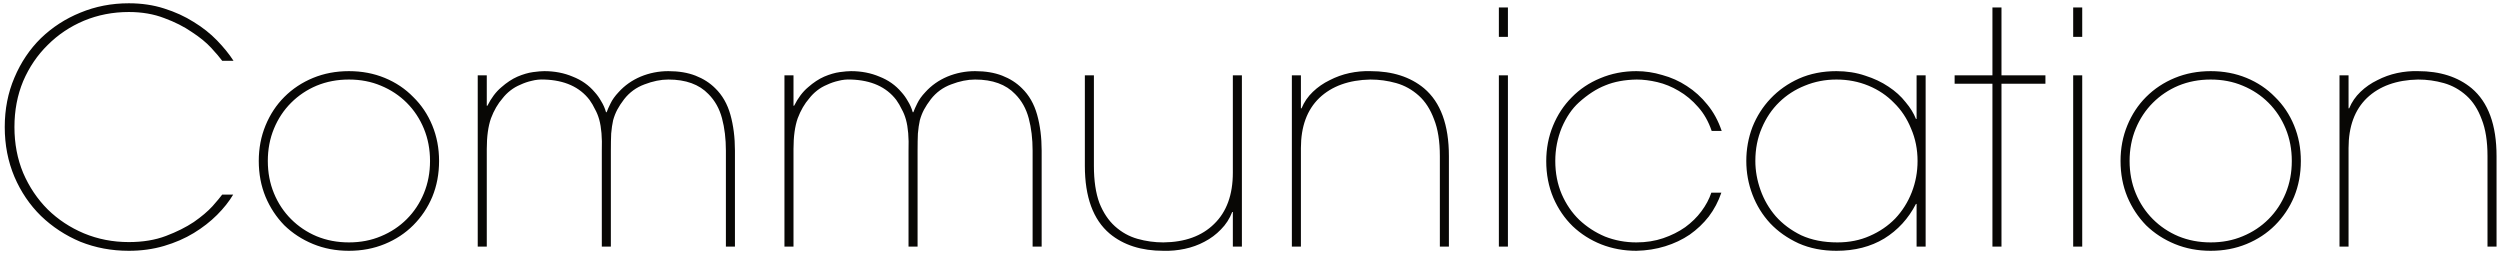 <svg width="294" height="30" viewBox="0 0 294 30" fill="none" xmlns="http://www.w3.org/2000/svg">
<path d="M27.424 22.882C26.943 23.693 26.309 24.491 25.524 25.276C24.739 26.061 23.827 26.771 22.788 27.404C21.749 28.037 20.584 28.544 19.292 28.924C18 29.304 16.619 29.494 15.15 29.494C13.123 29.494 11.223 29.139 9.45 28.43C7.702 27.695 6.157 26.682 4.814 25.39C3.497 24.098 2.458 22.565 1.698 20.792C0.938 18.993 0.558 17.043 0.558 14.94C0.558 12.837 0.938 10.899 1.698 9.126C2.458 7.327 3.497 5.782 4.814 4.49C6.157 3.198 7.702 2.197 9.45 1.488C11.223 0.753 13.123 0.386 15.15 0.386C16.645 0.386 18.025 0.589 19.292 0.994C20.584 1.399 21.749 1.931 22.788 2.59C23.827 3.223 24.739 3.945 25.524 4.756C26.309 5.567 26.955 6.365 27.462 7.15H26.132C25.853 6.77 25.423 6.263 24.84 5.63C24.257 4.997 23.497 4.376 22.56 3.768C21.648 3.135 20.571 2.59 19.33 2.134C18.089 1.653 16.695 1.412 15.15 1.412C13.275 1.412 11.515 1.754 9.868 2.438C8.247 3.122 6.828 4.072 5.612 5.288C4.396 6.479 3.433 7.897 2.724 9.544C2.04 11.191 1.698 12.989 1.698 14.94C1.698 16.891 2.04 18.689 2.724 20.336C3.433 21.983 4.396 23.414 5.612 24.63C6.828 25.821 8.247 26.758 9.868 27.442C11.515 28.126 13.275 28.468 15.15 28.468C16.797 28.468 18.253 28.227 19.52 27.746C20.787 27.265 21.876 26.72 22.788 26.112C23.7 25.479 24.435 24.858 24.992 24.25C25.549 23.617 25.929 23.161 26.132 22.882H27.424ZM31.495 18.93C31.495 20.298 31.736 21.565 32.217 22.73C32.698 23.895 33.37 24.909 34.231 25.77C35.092 26.631 36.093 27.303 37.233 27.784C38.398 28.265 39.665 28.506 41.033 28.506C42.401 28.506 43.655 28.265 44.795 27.784C45.96 27.303 46.974 26.631 47.835 25.77C48.696 24.909 49.368 23.895 49.849 22.73C50.33 21.565 50.571 20.298 50.571 18.93C50.571 17.562 50.33 16.295 49.849 15.13C49.368 13.965 48.696 12.951 47.835 12.09C46.974 11.229 45.96 10.557 44.795 10.076C43.655 9.595 42.401 9.354 41.033 9.354C39.665 9.354 38.398 9.595 37.233 10.076C36.093 10.557 35.092 11.229 34.231 12.09C33.37 12.951 32.698 13.965 32.217 15.13C31.736 16.295 31.495 17.562 31.495 18.93ZM30.431 18.93C30.431 17.435 30.697 16.042 31.229 14.75C31.761 13.458 32.496 12.343 33.433 11.406C34.396 10.443 35.523 9.696 36.815 9.164C38.107 8.632 39.513 8.366 41.033 8.366C42.553 8.366 43.959 8.632 45.251 9.164C46.543 9.696 47.658 10.443 48.595 11.406C49.558 12.343 50.305 13.458 50.837 14.75C51.369 16.042 51.635 17.435 51.635 18.93C51.635 20.45 51.369 21.856 50.837 23.148C50.305 24.415 49.558 25.529 48.595 26.492C47.658 27.429 46.543 28.164 45.251 28.696C43.959 29.228 42.553 29.494 41.033 29.494C39.513 29.494 38.107 29.228 36.815 28.696C35.523 28.164 34.396 27.429 33.433 26.492C32.496 25.529 31.761 24.415 31.229 23.148C30.697 21.856 30.431 20.45 30.431 18.93ZM57.245 12.432H57.321C57.777 11.52 58.322 10.798 58.955 10.266C59.588 9.709 60.221 9.291 60.855 9.012C61.514 8.733 62.121 8.556 62.679 8.48C63.236 8.404 63.679 8.366 64.009 8.366C65.225 8.366 66.34 8.581 67.353 9.012C68.391 9.417 69.253 10.025 69.937 10.836C70.216 11.14 70.469 11.495 70.697 11.9C70.95 12.305 71.14 12.736 71.267 13.192H71.343C71.444 12.913 71.596 12.571 71.799 12.166C72.001 11.735 72.318 11.292 72.749 10.836C73.458 10.051 74.32 9.443 75.333 9.012C76.371 8.581 77.461 8.366 78.601 8.366C79.817 8.366 80.881 8.543 81.793 8.898C82.705 9.253 83.478 9.747 84.111 10.38C84.947 11.191 85.542 12.229 85.897 13.496C86.251 14.763 86.429 16.169 86.429 17.714V29H85.365V17.714C85.365 16.321 85.213 15.054 84.909 13.914C84.605 12.774 84.073 11.824 83.313 11.064C82.224 9.924 80.653 9.354 78.601 9.354C77.714 9.354 76.777 9.544 75.789 9.924C74.826 10.279 74.028 10.861 73.395 11.672C73.066 12.103 72.799 12.508 72.597 12.888C72.394 13.268 72.23 13.686 72.103 14.142C72.001 14.598 71.925 15.117 71.875 15.7C71.85 16.257 71.837 16.929 71.837 17.714V29H70.773V17.714C70.798 16.929 70.785 16.245 70.735 15.662C70.684 15.054 70.596 14.522 70.469 14.066C70.342 13.61 70.177 13.205 69.975 12.85C69.797 12.47 69.582 12.103 69.329 11.748C68.163 10.228 66.39 9.43 64.009 9.354C63.502 9.329 63.008 9.379 62.527 9.506C62.071 9.607 61.627 9.759 61.197 9.962C60.766 10.139 60.373 10.367 60.019 10.646C59.664 10.925 59.36 11.229 59.107 11.558C58.55 12.191 58.093 12.977 57.739 13.914C57.41 14.851 57.245 16.055 57.245 17.524V29H56.181V8.86H57.245V12.432ZM93.315 12.432H93.391C93.847 11.52 94.392 10.798 95.025 10.266C95.658 9.709 96.292 9.291 96.925 9.012C97.584 8.733 98.192 8.556 98.749 8.48C99.306 8.404 99.75 8.366 100.079 8.366C101.295 8.366 102.41 8.581 103.423 9.012C104.462 9.417 105.323 10.025 106.007 10.836C106.286 11.14 106.539 11.495 106.767 11.9C107.02 12.305 107.21 12.736 107.337 13.192H107.413C107.514 12.913 107.666 12.571 107.869 12.166C108.072 11.735 108.388 11.292 108.819 10.836C109.528 10.051 110.39 9.443 111.403 9.012C112.442 8.581 113.531 8.366 114.671 8.366C115.887 8.366 116.951 8.543 117.863 8.898C118.775 9.253 119.548 9.747 120.181 10.38C121.017 11.191 121.612 12.229 121.967 13.496C122.322 14.763 122.499 16.169 122.499 17.714V29H121.435V17.714C121.435 16.321 121.283 15.054 120.979 13.914C120.675 12.774 120.143 11.824 119.383 11.064C118.294 9.924 116.723 9.354 114.671 9.354C113.784 9.354 112.847 9.544 111.859 9.924C110.896 10.279 110.098 10.861 109.465 11.672C109.136 12.103 108.87 12.508 108.667 12.888C108.464 13.268 108.3 13.686 108.173 14.142C108.072 14.598 107.996 15.117 107.945 15.7C107.92 16.257 107.907 16.929 107.907 17.714V29H106.843V17.714C106.868 16.929 106.856 16.245 106.805 15.662C106.754 15.054 106.666 14.522 106.539 14.066C106.412 13.61 106.248 13.205 106.045 12.85C105.868 12.47 105.652 12.103 105.399 11.748C104.234 10.228 102.46 9.43 100.079 9.354C99.572 9.329 99.078 9.379 98.597 9.506C98.141 9.607 97.698 9.759 97.267 9.962C96.836 10.139 96.444 10.367 96.089 10.646C95.734 10.925 95.43 11.229 95.177 11.558C94.62 12.191 94.164 12.977 93.809 13.914C93.48 14.851 93.315 16.055 93.315 17.524V29H92.251V8.86H93.315V12.432ZM144.983 24.934H144.907C144.603 25.719 144.16 26.403 143.577 26.986C143.02 27.569 142.374 28.05 141.639 28.43C140.93 28.81 140.157 29.089 139.321 29.266C138.485 29.443 137.649 29.519 136.813 29.494C134.229 29.494 132.127 28.823 130.505 27.48C128.555 25.833 127.579 23.173 127.579 19.5V8.86H128.643V19.5C128.643 21.248 128.859 22.705 129.289 23.87C129.745 25.01 130.353 25.922 131.113 26.606C131.899 27.315 132.785 27.809 133.773 28.088C134.761 28.367 135.775 28.506 136.813 28.506C139.347 28.481 141.335 27.759 142.779 26.34C144.249 24.921 144.983 22.907 144.983 20.298V8.86H146.047V29H144.983V24.934ZM152.987 12.736H153.063C153.367 12.001 153.81 11.355 154.393 10.798C154.976 10.241 155.634 9.785 156.369 9.43C157.104 9.05 157.876 8.771 158.687 8.594C159.523 8.417 160.346 8.341 161.157 8.366C163.741 8.366 165.844 9.037 167.465 10.38C169.416 12.027 170.391 14.687 170.391 18.36V29H169.327V18.36C169.327 16.612 169.099 15.168 168.643 14.028C168.212 12.863 167.617 11.938 166.857 11.254C166.072 10.545 165.185 10.051 164.197 9.772C163.209 9.493 162.196 9.354 161.157 9.354C158.624 9.405 156.622 10.127 155.153 11.52C153.709 12.913 152.987 14.877 152.987 17.41V29H151.923V8.86H152.987V12.736ZM177.331 4.338H176.267V0.88H177.331V4.338ZM177.331 29H176.267V8.86H177.331V29ZM202.433 22.654C202.079 23.693 201.585 24.63 200.951 25.466C200.318 26.277 199.571 26.986 198.709 27.594C197.848 28.177 196.885 28.633 195.821 28.962C194.757 29.291 193.63 29.469 192.439 29.494C190.97 29.494 189.589 29.241 188.297 28.734C187.031 28.227 185.916 27.518 184.953 26.606C183.991 25.669 183.231 24.554 182.673 23.262C182.116 21.945 181.837 20.501 181.837 18.93V18.968C181.837 17.473 182.103 16.08 182.635 14.788C183.167 13.496 183.902 12.381 184.839 11.444C185.777 10.481 186.891 9.734 188.183 9.202C189.501 8.645 190.919 8.366 192.439 8.366C193.453 8.366 194.466 8.518 195.479 8.822C196.518 9.101 197.481 9.531 198.367 10.114C199.279 10.697 200.09 11.431 200.799 12.318C201.509 13.179 202.066 14.205 202.471 15.396H201.293C200.913 14.281 200.381 13.344 199.697 12.584C199.013 11.799 198.253 11.165 197.417 10.684C196.607 10.203 195.771 9.861 194.909 9.658C194.048 9.455 193.237 9.354 192.477 9.354C191.059 9.379 189.83 9.607 188.791 10.038C187.753 10.443 186.714 11.115 185.675 12.052C184.865 12.787 184.193 13.775 183.661 15.016C183.155 16.257 182.901 17.562 182.901 18.93C182.901 20.349 183.155 21.653 183.661 22.844C184.168 24.009 184.852 25.01 185.713 25.846C186.6 26.682 187.613 27.341 188.753 27.822C189.919 28.278 191.147 28.506 192.439 28.506C193.579 28.506 194.631 28.341 195.593 28.012C196.556 27.683 197.417 27.252 198.177 26.72C198.937 26.163 199.571 25.542 200.077 24.858C200.609 24.149 201.002 23.414 201.255 22.654H202.433ZM216.081 28.506C217.474 28.506 218.741 28.253 219.881 27.746C221.046 27.239 222.047 26.555 222.883 25.694C223.719 24.807 224.365 23.781 224.821 22.616C225.277 21.451 225.505 20.222 225.505 18.93C225.505 17.562 225.251 16.295 224.745 15.13C224.263 13.939 223.592 12.926 222.731 12.09C221.895 11.229 220.894 10.557 219.729 10.076C218.563 9.595 217.309 9.354 215.967 9.354C214.649 9.354 213.408 9.595 212.243 10.076C211.103 10.532 210.102 11.178 209.241 12.014C208.379 12.85 207.695 13.863 207.189 15.054C206.682 16.219 206.429 17.511 206.429 18.93C206.429 20.07 206.631 21.21 207.037 22.35C207.442 23.49 208.037 24.516 208.823 25.428C209.633 26.34 210.634 27.087 211.825 27.67C213.041 28.227 214.459 28.506 216.081 28.506ZM226.455 29H225.391V23.984H225.315C224.428 25.707 223.187 27.062 221.591 28.05C219.995 29.013 218.12 29.494 215.967 29.494C214.32 29.494 212.838 29.203 211.521 28.62C210.203 28.012 209.089 27.227 208.177 26.264C207.265 25.276 206.568 24.149 206.087 22.882C205.605 21.615 205.365 20.298 205.365 18.93C205.365 17.537 205.605 16.207 206.087 14.94C206.593 13.673 207.303 12.559 208.215 11.596C209.152 10.608 210.267 9.823 211.559 9.24C212.876 8.657 214.345 8.366 215.967 8.366C217.183 8.366 218.31 8.543 219.349 8.898C220.387 9.227 221.299 9.658 222.085 10.19C222.895 10.722 223.567 11.33 224.099 12.014C224.656 12.673 225.061 13.331 225.315 13.99H225.391V8.86H226.455V29ZM234.31 0.88H235.374V8.86H240.542V9.848H235.374V29H234.31V9.848H229.864V8.86H234.31V0.88ZM244.87 4.338H243.806V0.88H244.87V4.338ZM244.87 29H243.806V8.86H244.87V29ZM250.44 18.93C250.44 20.298 250.681 21.565 251.162 22.73C251.644 23.895 252.315 24.909 253.176 25.77C254.038 26.631 255.038 27.303 256.178 27.784C257.344 28.265 258.61 28.506 259.978 28.506C261.346 28.506 262.6 28.265 263.74 27.784C264.906 27.303 265.919 26.631 266.78 25.77C267.642 24.909 268.313 23.895 268.794 22.73C269.276 21.565 269.516 20.298 269.516 18.93C269.516 17.562 269.276 16.295 268.794 15.13C268.313 13.965 267.642 12.951 266.78 12.09C265.919 11.229 264.906 10.557 263.74 10.076C262.6 9.595 261.346 9.354 259.978 9.354C258.61 9.354 257.344 9.595 256.178 10.076C255.038 10.557 254.038 11.229 253.176 12.09C252.315 12.951 251.644 13.965 251.162 15.13C250.681 16.295 250.44 17.562 250.44 18.93ZM249.376 18.93C249.376 17.435 249.642 16.042 250.174 14.75C250.706 13.458 251.441 12.343 252.378 11.406C253.341 10.443 254.468 9.696 255.76 9.164C257.052 8.632 258.458 8.366 259.978 8.366C261.498 8.366 262.904 8.632 264.196 9.164C265.488 9.696 266.603 10.443 267.54 11.406C268.503 12.343 269.25 13.458 269.782 14.75C270.314 16.042 270.58 17.435 270.58 18.93C270.58 20.45 270.314 21.856 269.782 23.148C269.25 24.415 268.503 25.529 267.54 26.492C266.603 27.429 265.488 28.164 264.196 28.696C262.904 29.228 261.498 29.494 259.978 29.494C258.458 29.494 257.052 29.228 255.76 28.696C254.468 28.164 253.341 27.429 252.378 26.492C251.441 25.529 250.706 24.415 250.174 23.148C249.642 21.856 249.376 20.45 249.376 18.93ZM276.19 12.736H276.266C276.57 12.001 277.013 11.355 277.596 10.798C278.179 10.241 278.837 9.785 279.572 9.43C280.307 9.05 281.079 8.771 281.89 8.594C282.726 8.417 283.549 8.341 284.36 8.366C286.944 8.366 289.047 9.037 290.668 10.38C292.619 12.027 293.594 14.687 293.594 18.36V29H292.53V18.36C292.53 16.612 292.302 15.168 291.846 14.028C291.415 12.863 290.82 11.938 290.06 11.254C289.275 10.545 288.388 10.051 287.4 9.772C286.412 9.493 285.399 9.354 284.36 9.354C281.827 9.405 279.825 10.127 278.356 11.52C276.912 12.913 276.19 14.877 276.19 17.41V29H275.126V8.86H276.19V12.736Z" fill="#080705"/>
</svg>
